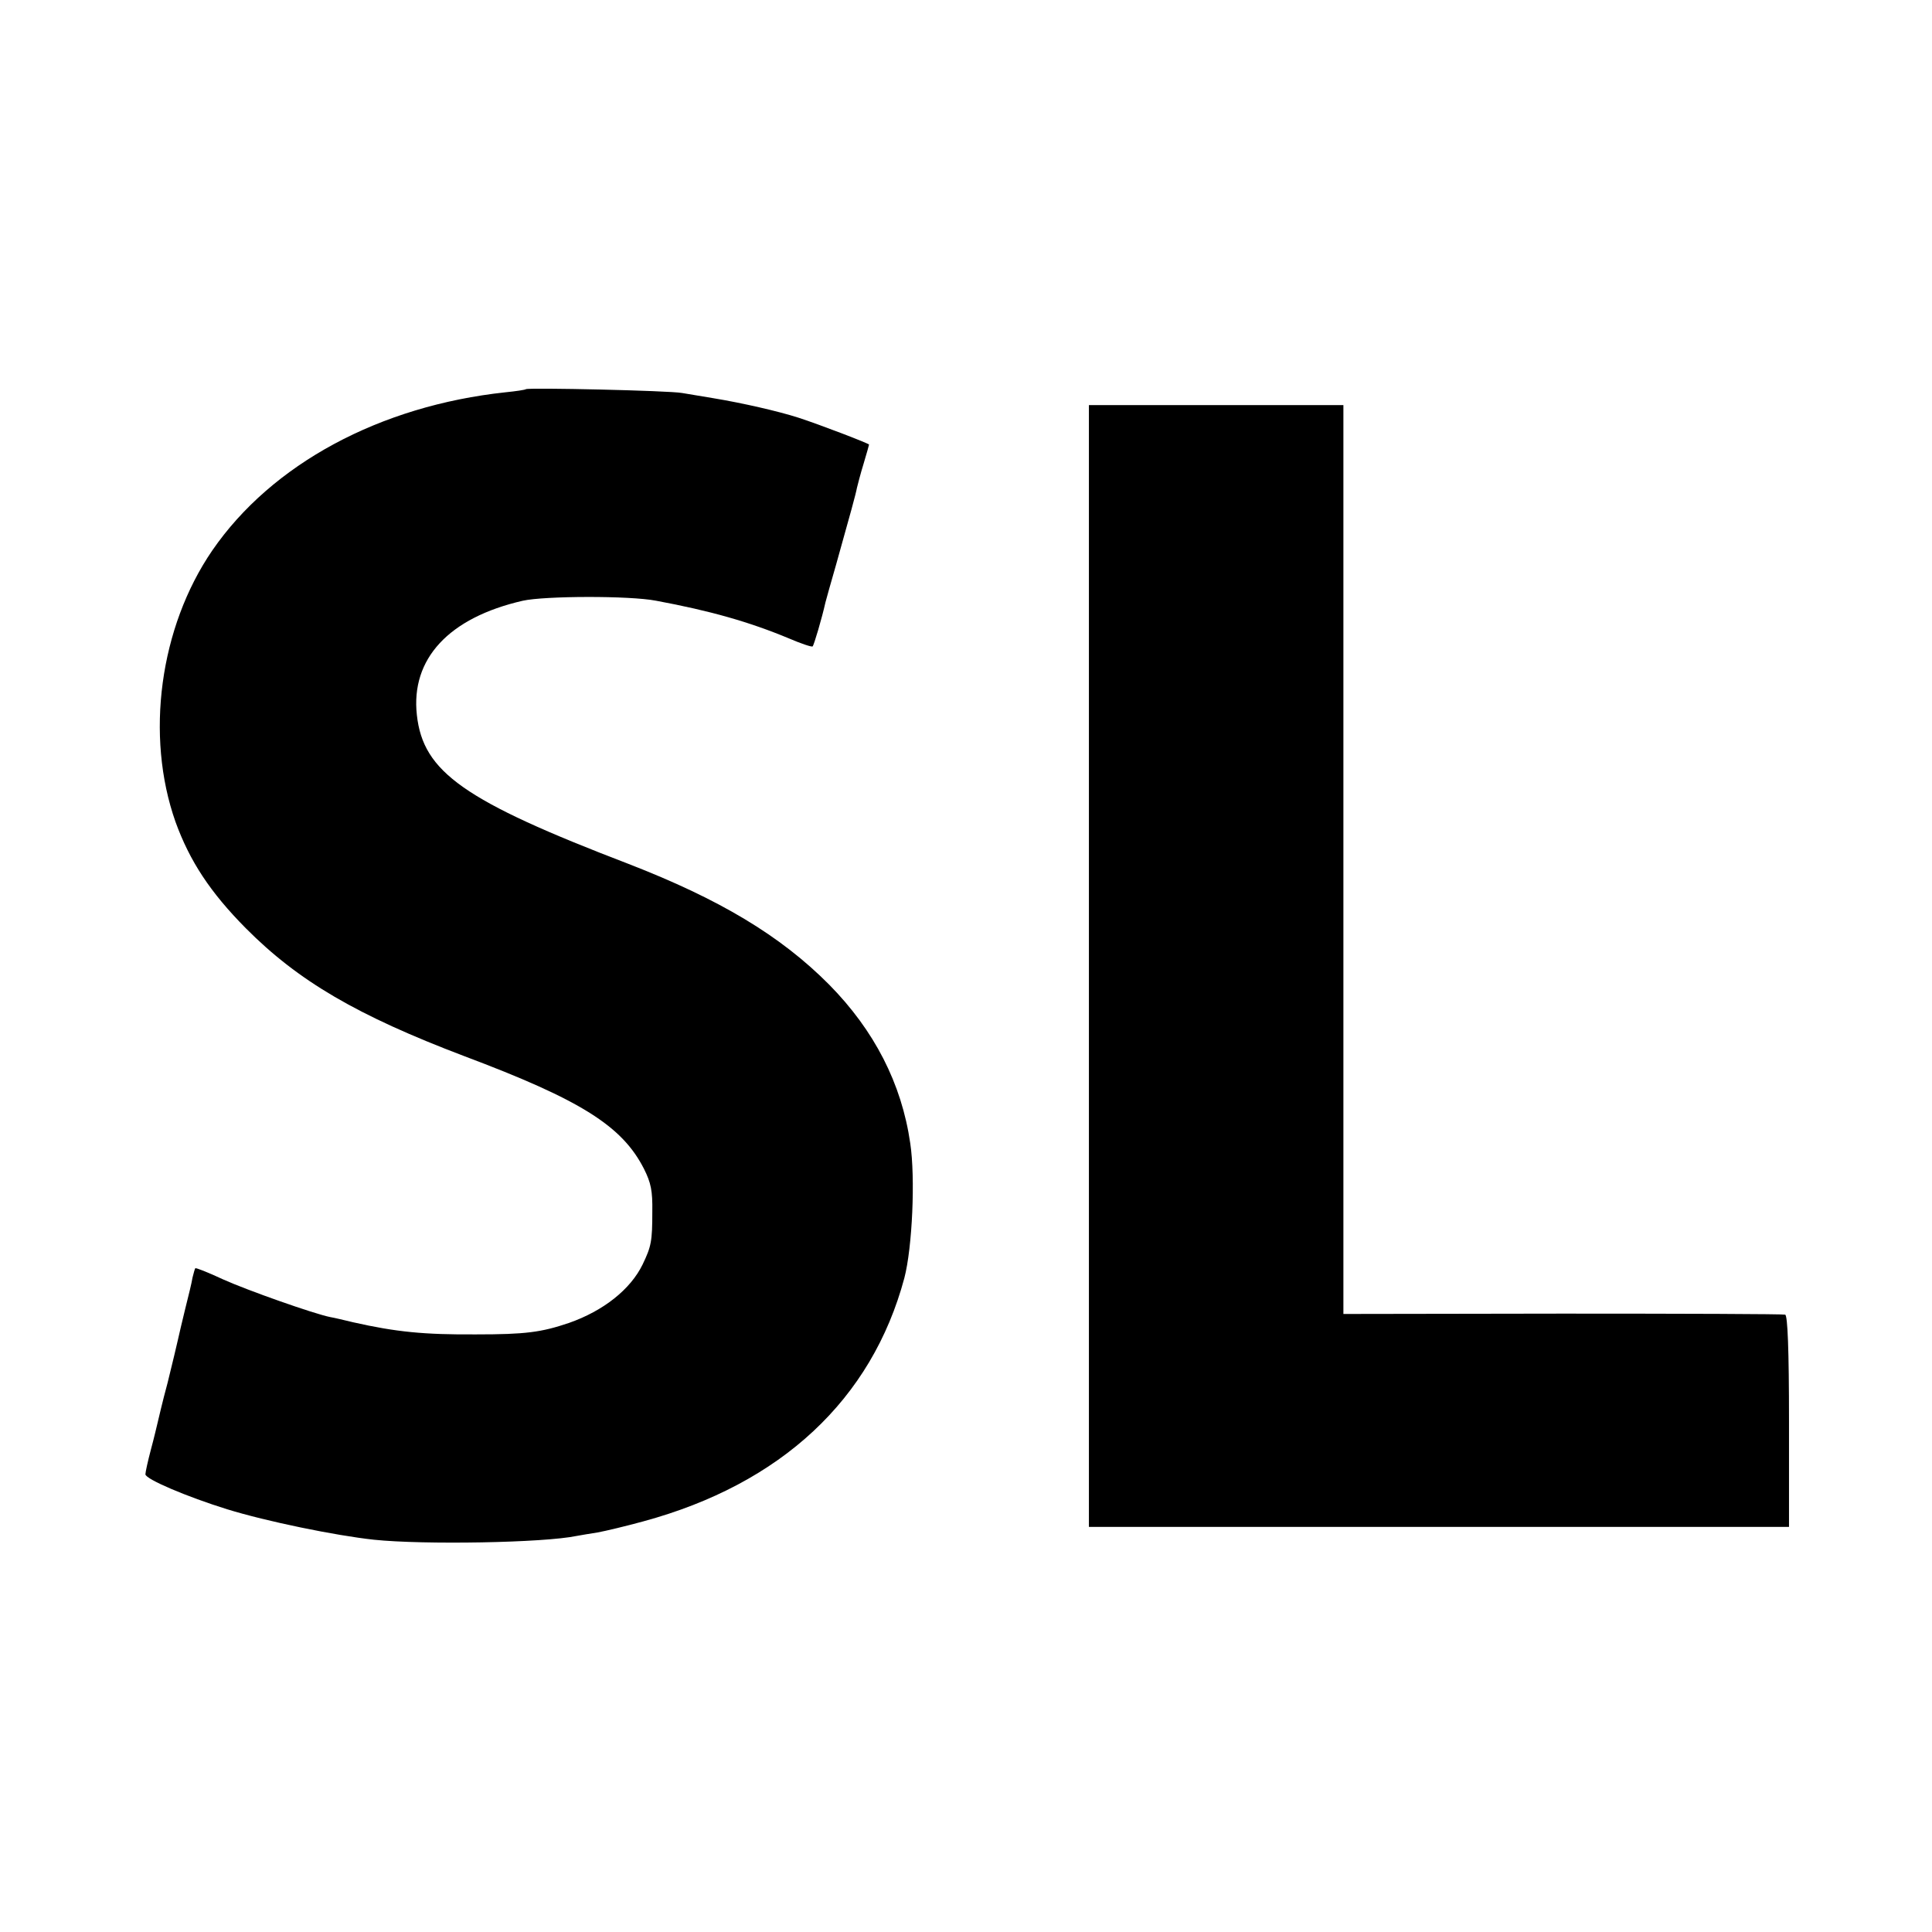 <svg version="1" xmlns="http://www.w3.org/2000/svg" width="744" height="744" viewBox="0 0 558 558"><path d="M151.9 112.4c-.2.2-2.9.6-5.9.9-36.3 3.9-67.5 20.7-84.7 45.7-15.2 22.2-19.4 53.5-10.6 78.4 4.1 11.3 10 20.3 20.3 30.7 15.2 15.3 32.2 25.2 63 36.9 33.8 12.7 45.7 20.2 52 32.6 2 4 2.5 6.3 2.4 12.4 0 8.5-.3 10-2.8 15.2-3.5 7.2-11.3 13.4-21.3 16.9-8 2.7-12.5 3.3-26.8 3.3-15 .1-23.1-.7-35.5-3.5-2.5-.6-5.4-1.3-6.6-1.5-4.6-.9-23.9-7.7-31-10.9-4.3-2-7.8-3.4-8-3.2-.1.1-.5 1.4-.8 2.7-.2 1.4-1.2 5.4-2.1 9-.9 3.6-1.8 7.6-2.1 8.9-.3 1.3-1.6 6.9-3 12.5-1.5 5.5-2.7 10.8-2.9 11.6-.2.8-1 4.3-1.9 7.6-.9 3.4-1.6 6.6-1.6 7.2 0 1.4 12 6.5 23.6 10.1 11.3 3.5 31.3 7.6 42.4 8.8 14.4 1.5 49.1.9 58.6-1.1 1.2-.2 3.9-.7 6-1 2.2-.4 8.1-1.8 13.2-3.2 39.8-10.8 66-35.2 75.4-70.3 2.3-8.8 3.2-28.9 1.7-38.9-2.5-17.3-10.4-32.6-23.4-45.8-14.1-14.2-31.7-24.7-58-34.9-47.5-18.2-59.3-26.5-61.1-43-1.8-16.2 9.2-28.1 30.6-33 6.3-1.4 30.8-1.5 38.5 0 15.6 2.9 26.9 6.1 38.4 10.9 3.5 1.5 6.5 2.5 6.8 2.3.4-.4 2.7-8.2 3.7-12.7.2-.8 1.6-5.8 3.1-11 4.1-14.6 5.7-20.4 6-22.1.2-.8 1-4 1.9-6.9.9-3 1.6-5.5 1.6-5.6 0-.3-14.3-5.8-20.5-7.8-5.6-1.8-16-4.2-24.5-5.6-3-.5-7.1-1.2-9-1.5-3.8-.7-44.5-1.6-45.1-1.1zM314.5 279v162h202.2v-30.5c0-20.9-.4-30.5-1.1-30.8-.6-.2-29.6-.3-64.3-.3l-63.3.1V117h-73.5v162z"/></svg>